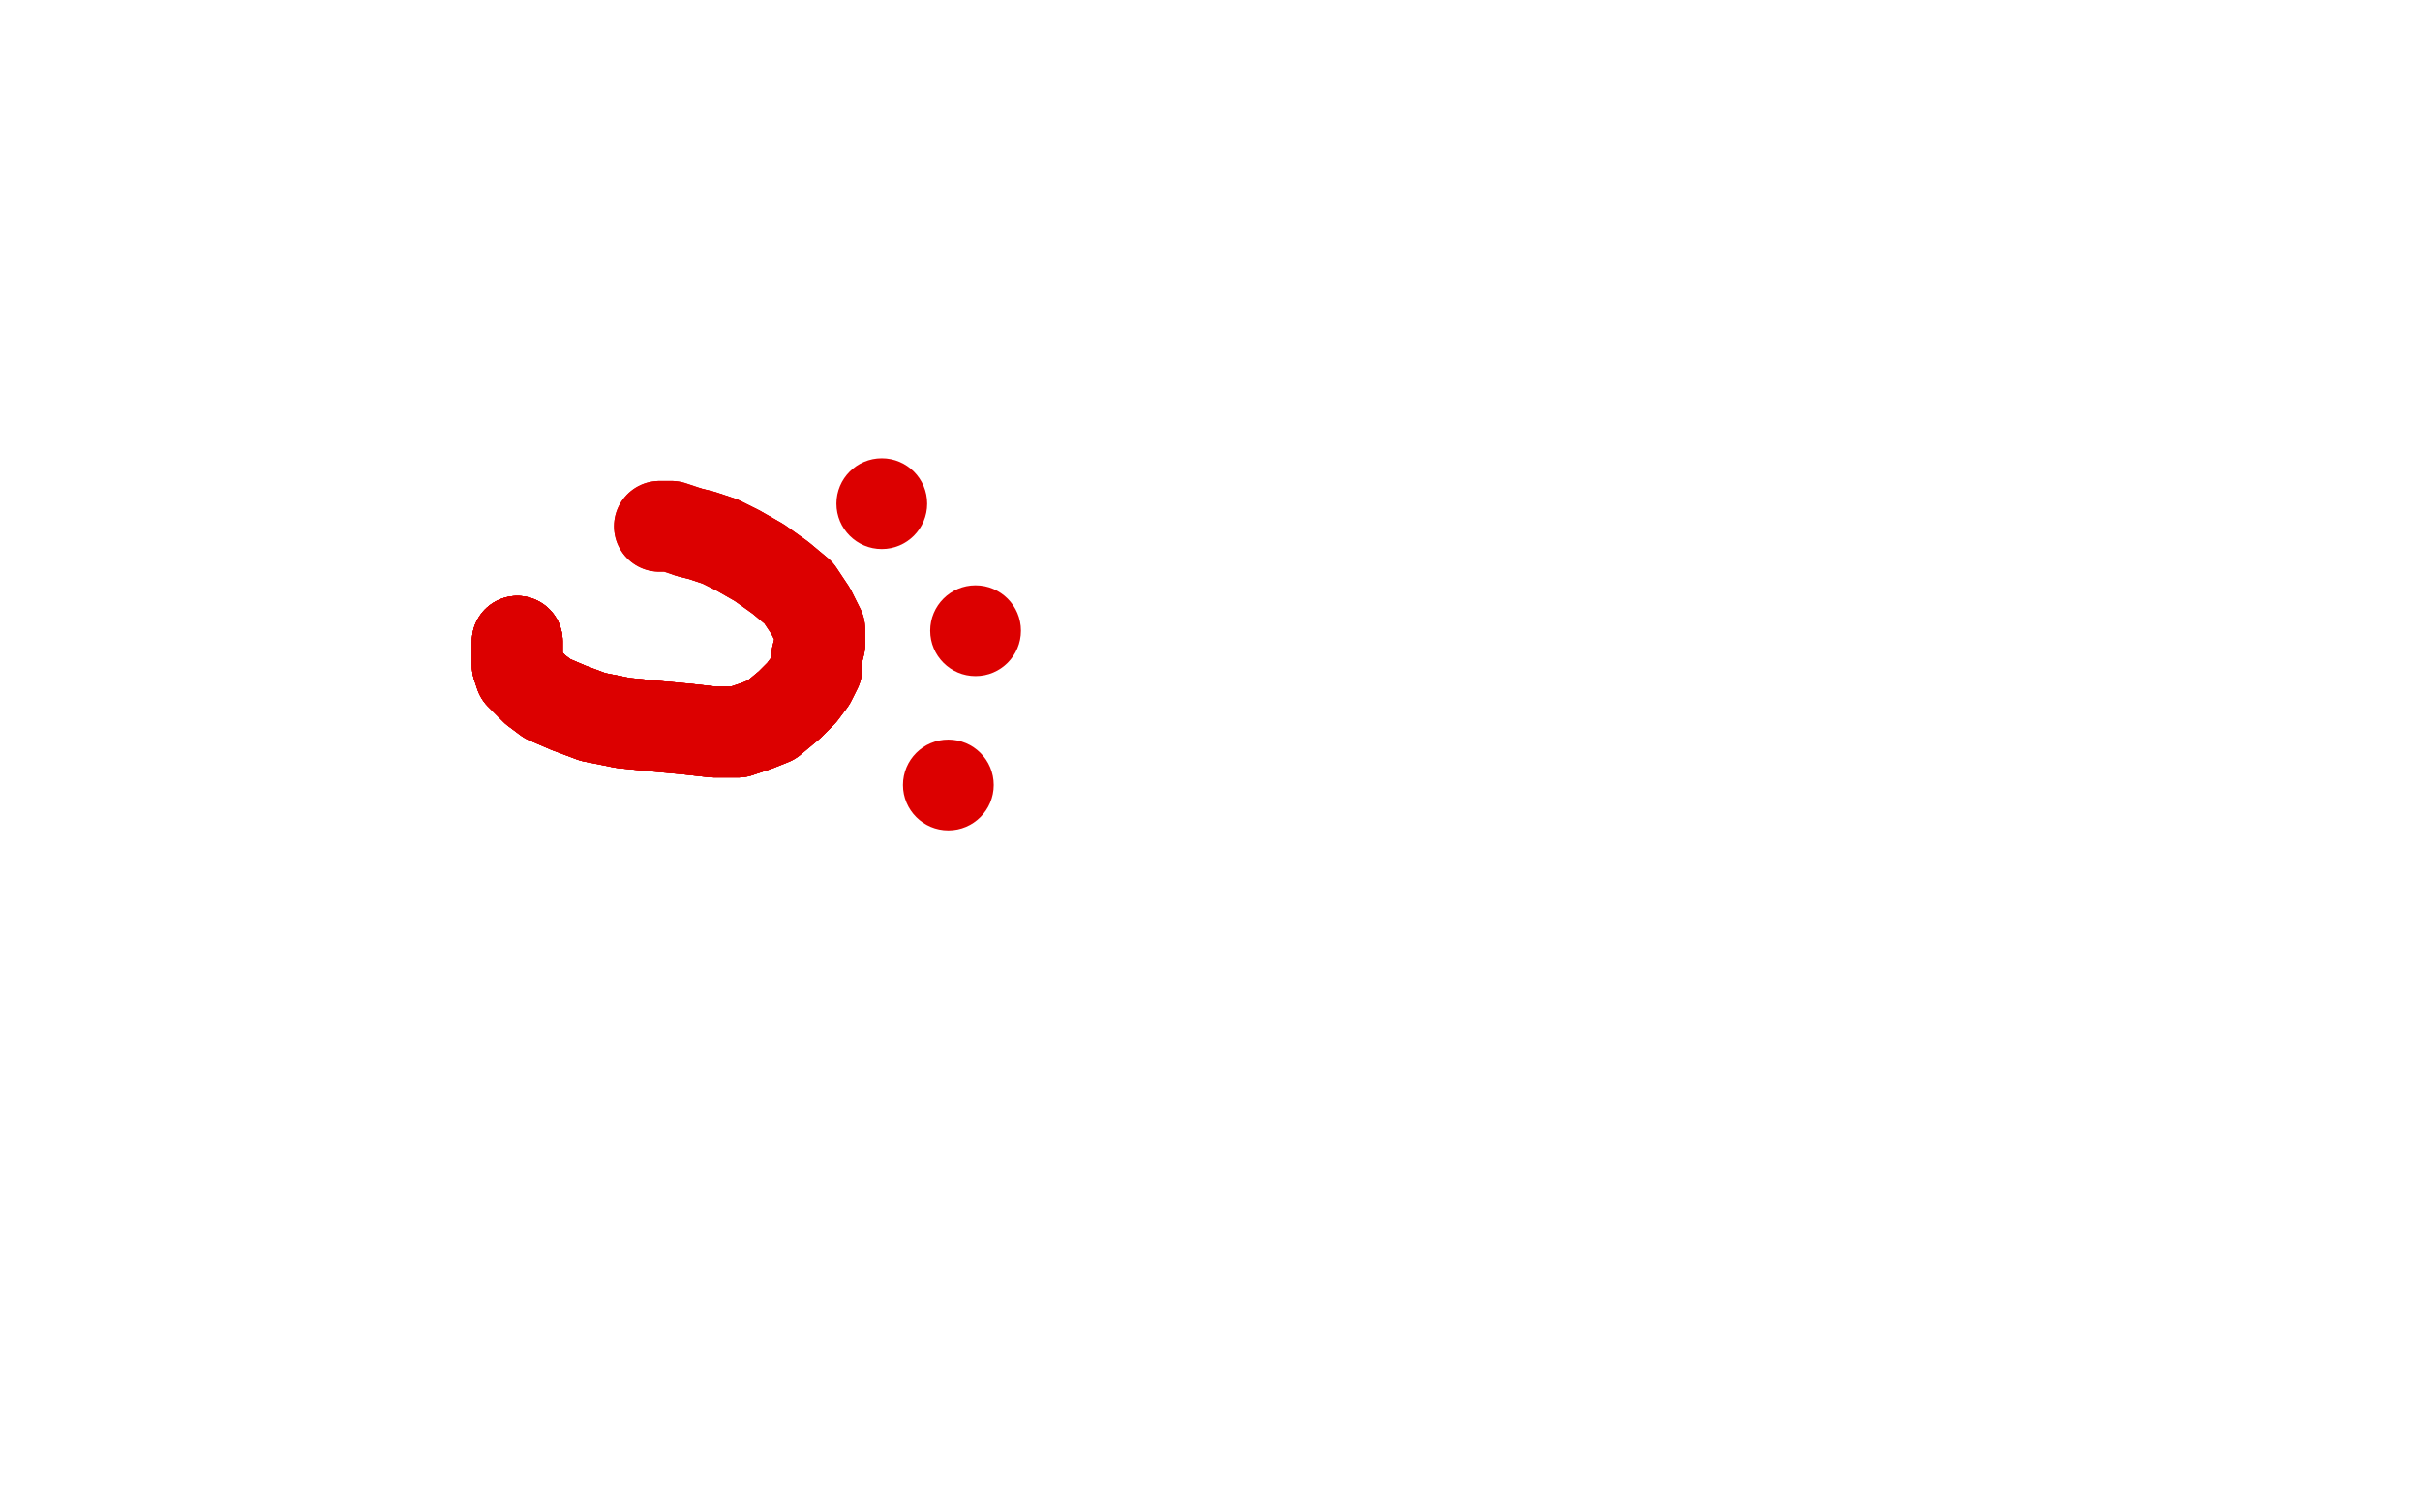 <?xml version="1.0" standalone="no"?>
<!DOCTYPE svg PUBLIC "-//W3C//DTD SVG 1.1//EN"
"http://www.w3.org/Graphics/SVG/1.1/DTD/svg11.dtd">

<svg width="800" height="500" version="1.1" xmlns="http://www.w3.org/2000/svg" xmlns:xlink="http://www.w3.org/1999/xlink" style="stroke-antialiasing: false"><desc>This SVG has been created on https://colorillo.com/</desc><rect x='0' y='0' width='800' height='500' style='fill: rgb(255,255,255); stroke-width:0' /><polyline points="171,212 171,213 171,215 171,216 171,218 171,220 172,223 174,225 177,228" style="fill: none; stroke: #dc0000; stroke-width: 30; stroke-linejoin: round; stroke-linecap: round; stroke-antialiasing: false; stroke-antialias: 0; opacity: 1.0"/>
<polyline points="171,212 171,213 171,215 171,216 171,218 171,220 172,223 174,225 177,228 181,231 188,234 196,237 206,239 216,240 227,241 236,242 244,242" style="fill: none; stroke: #dc0000; stroke-width: 30; stroke-linejoin: round; stroke-linecap: round; stroke-antialiasing: false; stroke-antialias: 0; opacity: 1.0"/>
<polyline points="171,212 171,213 171,215 171,216 171,218 171,220 172,223 174,225 177,228 181,231 188,234 196,237 206,239 216,240 227,241 236,242 244,242 250,240 255,238 261,233 265,229 268,225 270,221 270,217 271,213" style="fill: none; stroke: #dc0000; stroke-width: 30; stroke-linejoin: round; stroke-linecap: round; stroke-antialiasing: false; stroke-antialias: 0; opacity: 1.0"/>
<polyline points="171,212 171,213 171,215 171,216 171,218 171,220 172,223 174,225 177,228 181,231 188,234 196,237 206,239 216,240 227,241 236,242 244,242 250,240 255,238 261,233 265,229 268,225 270,221 270,217 271,213 271,208 268,202 264,196 258,191 251,186 244,182 238,179 232,177 228,176" style="fill: none; stroke: #dc0000; stroke-width: 30; stroke-linejoin: round; stroke-linecap: round; stroke-antialiasing: false; stroke-antialias: 0; opacity: 1.0"/>
<polyline points="171,212 171,213 171,215 171,216 171,218 171,220 172,223 174,225 177,228 181,231 188,234 196,237 206,239 216,240 227,241 236,242 244,242 250,240 255,238 261,233 265,229 268,225 270,221 270,217 271,213 271,208 268,202 264,196 258,191 251,186 244,182 238,179 232,177 228,176 225,175 222,174 220,174 218,174" style="fill: none; stroke: #dc0000; stroke-width: 30; stroke-linejoin: round; stroke-linecap: round; stroke-antialiasing: false; stroke-antialias: 0; opacity: 1.0"/>
<polyline points="171,212 171,213 171,215 171,216 171,218 171,220 172,223 174,225 177,228 181,231 188,234 196,237 206,239 216,240 227,241 236,242 244,242 250,240 255,238 261,233 265,229 268,225 270,221 270,217 271,213 271,208 268,202 264,196 258,191 251,186 244,182 238,179 232,177 228,176 225,175 222,174 220,174 218,174" style="fill: none; stroke: #dc0000; stroke-width: 30; stroke-linejoin: round; stroke-linecap: round; stroke-antialiasing: false; stroke-antialias: 0; opacity: 1.0"/>
<circle cx="291.5" cy="166.5" r="15" style="fill: #dc0000; stroke-antialiasing: false; stroke-antialias: 0; opacity: 1.0"/>
<circle cx="322.5" cy="208.5" r="15" style="fill: #dc0000; stroke-antialiasing: false; stroke-antialias: 0; opacity: 1.0"/>
<circle cx="313.5" cy="259.5" r="15" style="fill: #dc0000; stroke-antialiasing: false; stroke-antialias: 0; opacity: 1.0"/>
</svg>
